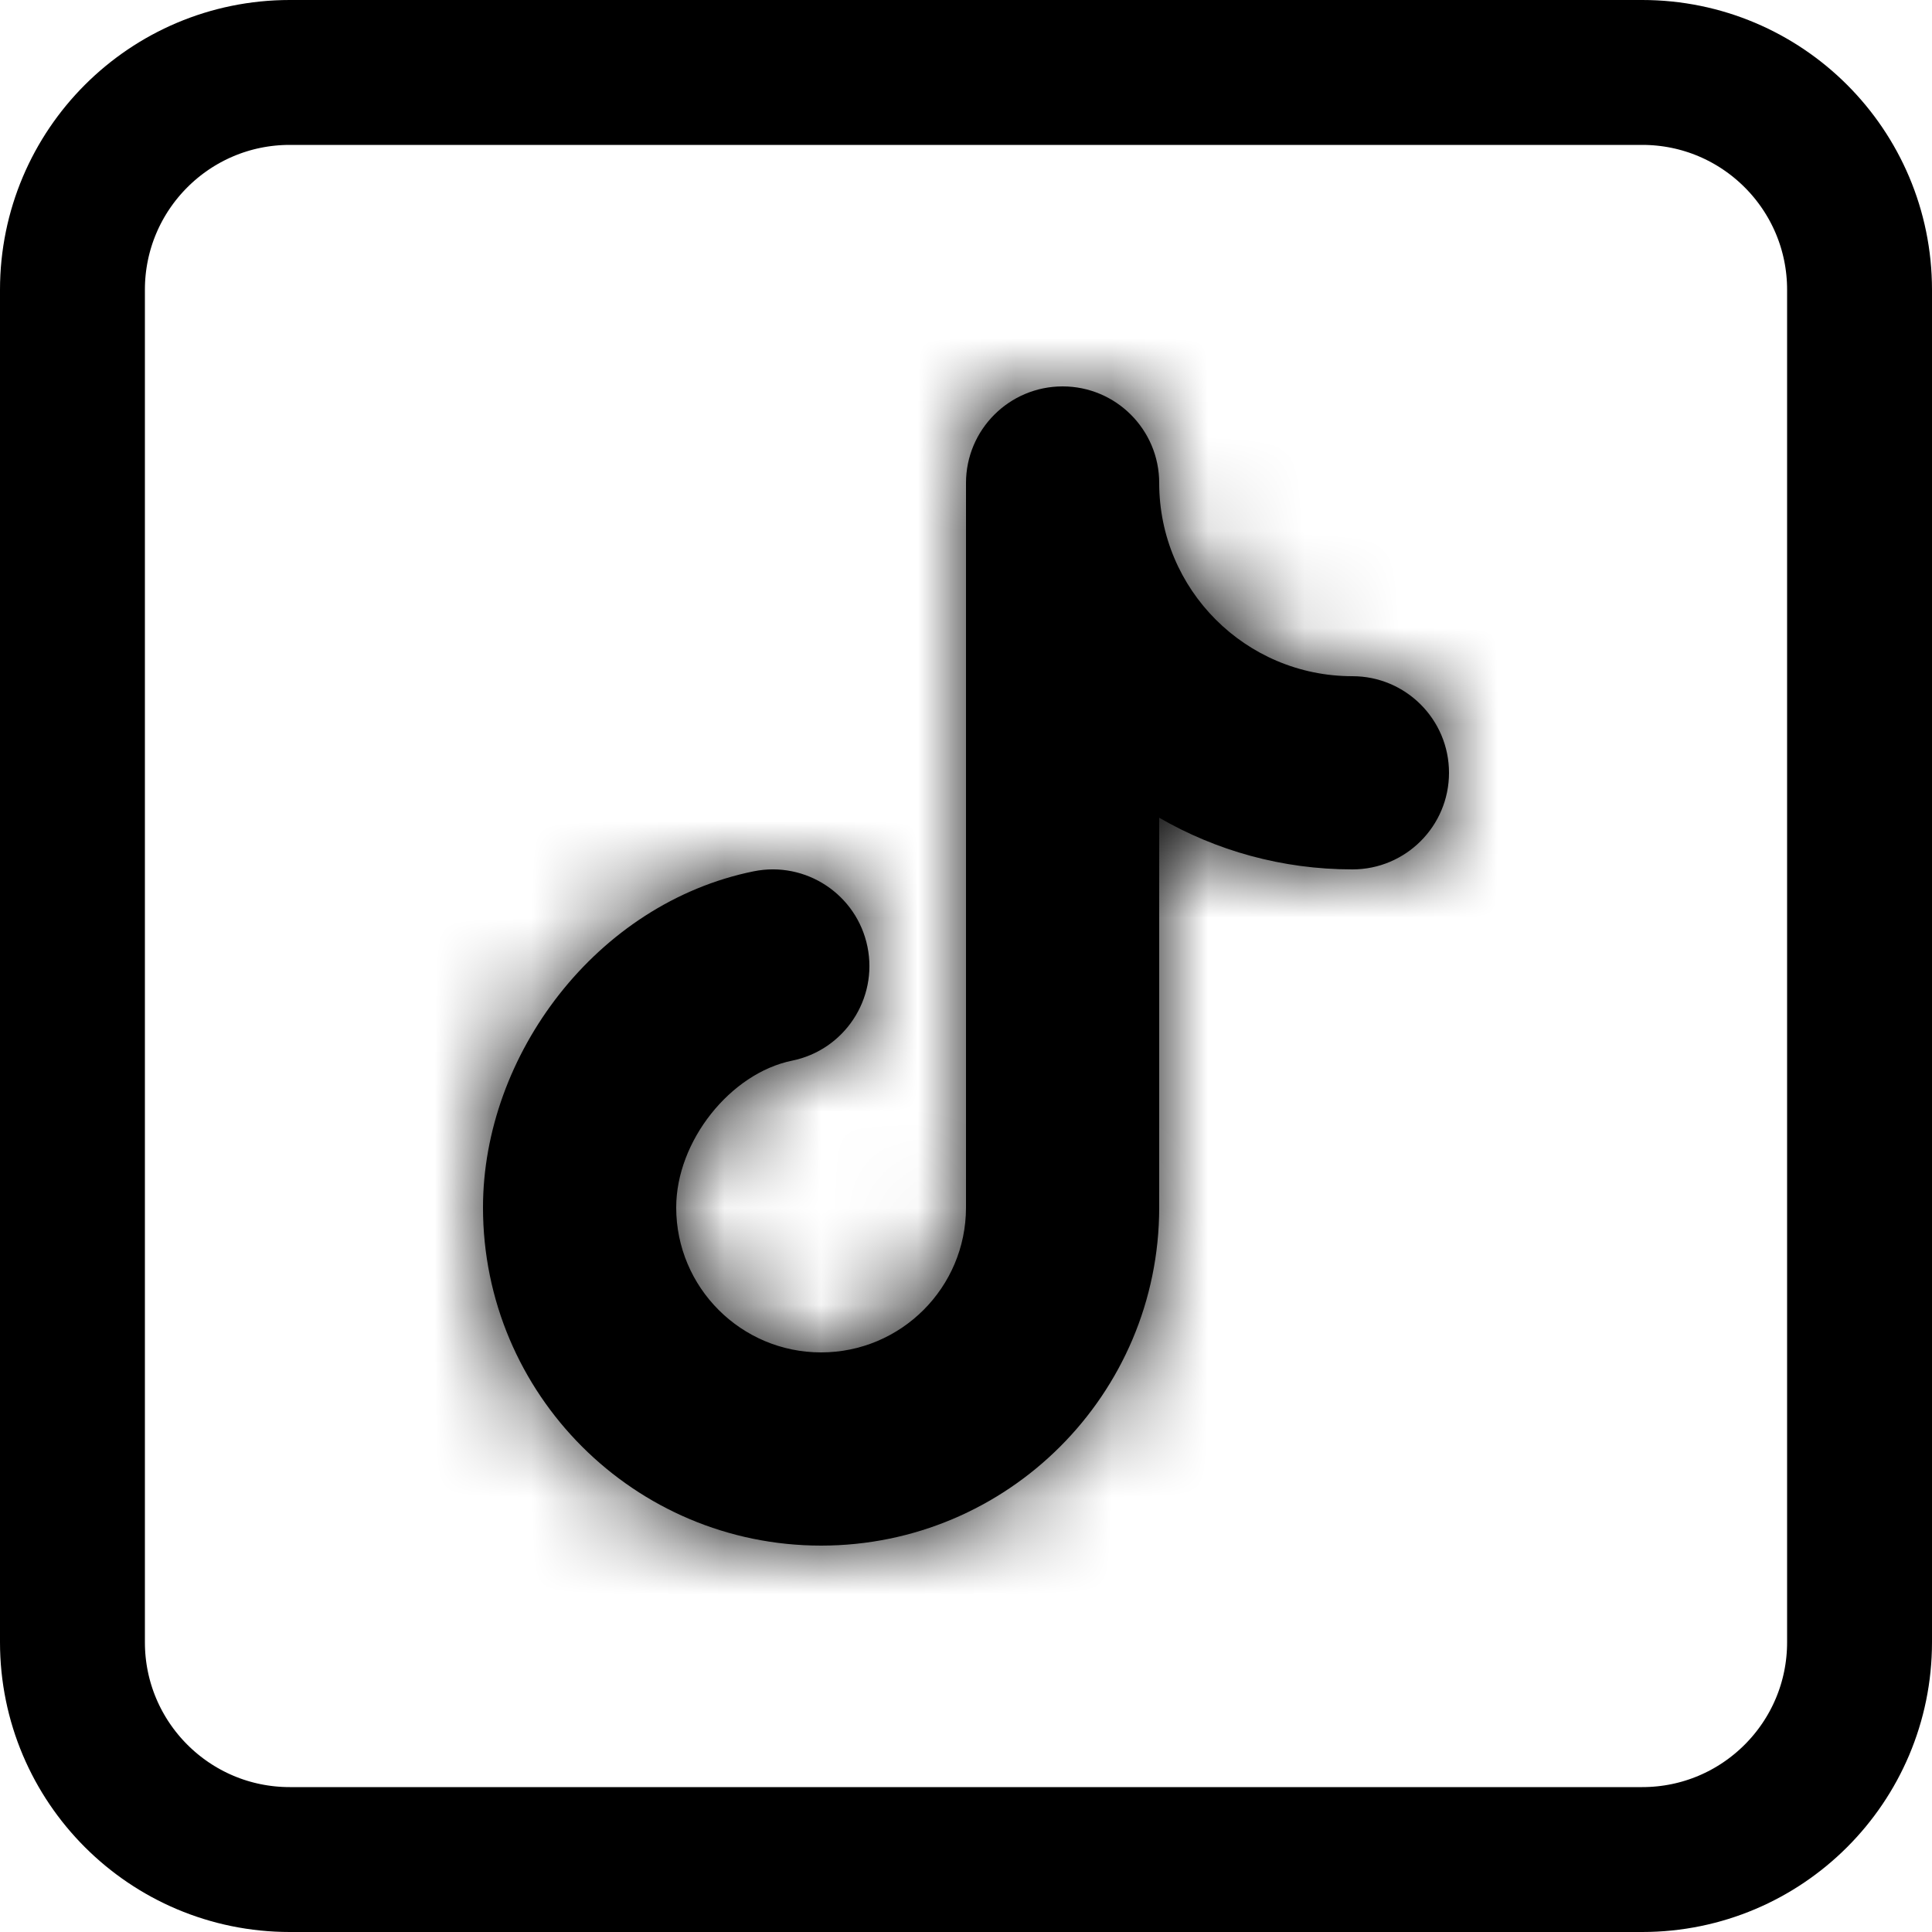 <svg width="20" height="20" viewBox="0 0 20 20" fill="none" xmlns="http://www.w3.org/2000/svg">
<path d="M0.75 3C0.75 1.757 1.757 0.75 3 0.75H17C18.243 0.75 19.25 1.757 19.25 3V17C19.25 18.243 18.243 19.25 17 19.25H3C1.757 19.25 0.75 18.243 0.75 17V3Z" stroke="black" stroke-width="1.5"/>
<mask id="path-2-inside-1_4:986" fill="white">
<path d="M12 5C12 4.448 11.552 4 11 4C10.448 4 10 4.448 10 5V12.5C10 13.328 9.328 14 8.5 14C7.672 14 7 13.328 7 12.5C7 11.812 7.562 11.11 8.199 10.98C8.74 10.87 9.09 10.342 8.98 9.801C8.87 9.26 8.342 8.91 7.801 9.02C6.173 9.351 5 10.923 5 12.5C5 14.433 6.567 16 8.5 16C10.432 16 11.998 14.435 12 12.503V12.5V8.465C12.588 8.805 13.271 9 14 9C14.552 9 15 8.552 15 8C15 7.448 14.552 7 14 7C12.895 7 12 6.105 12 5Z"/>
</mask>
<path d="M12 5C12 4.448 11.552 4 11 4C10.448 4 10 4.448 10 5V12.5C10 13.328 9.328 14 8.5 14C7.672 14 7 13.328 7 12.5C7 11.812 7.562 11.11 8.199 10.98C8.74 10.87 9.09 10.342 8.98 9.801C8.87 9.26 8.342 8.91 7.801 9.02C6.173 9.351 5 10.923 5 12.5C5 14.433 6.567 16 8.5 16C10.432 16 11.998 14.435 12 12.503V12.5V8.465C12.588 8.805 13.271 9 14 9C14.552 9 15 8.552 15 8C15 7.448 14.552 7 14 7C12.895 7 12 6.105 12 5Z" fill="black"/>
<path d="M8.199 10.98L7.602 8.04L7.602 8.04L8.199 10.98ZM8.98 9.801L6.04 10.398L6.04 10.398L8.98 9.801ZM7.801 9.02L8.398 11.96L8.398 11.96L7.801 9.02ZM12 12.503L15 12.506V12.503H12ZM12 8.465L13.502 5.868L9 3.264V8.465H12ZM15 5C15 2.791 13.209 1 11 1V7C9.895 7 9 6.105 9 5H15ZM11 1C8.791 1 7 2.791 7 5H13C13 6.105 12.105 7 11 7V1ZM7 5V12.5H13V5H7ZM7 12.5C7 11.671 7.672 11 8.5 11V17C10.985 17 13 14.985 13 12.5H7ZM8.5 11C9.328 11 10 11.672 10 12.5H4C4 14.985 6.015 17 8.5 17V11ZM10 12.5C10 12.949 9.834 13.241 9.712 13.394C9.597 13.539 9.319 13.814 8.796 13.92L7.602 8.04C6.442 8.276 5.565 8.967 5.009 9.668C4.447 10.377 4 11.364 4 12.5H10ZM8.796 13.92C10.96 13.481 12.36 11.37 11.92 9.204L6.04 10.398C5.82 9.315 6.52 8.26 7.602 8.04L8.796 13.92ZM11.92 9.204C11.48 7.04 9.369 5.641 7.204 6.08L8.398 11.96C7.315 12.18 6.26 11.48 6.04 10.398L11.92 9.204ZM7.204 6.08C4.084 6.713 2 9.594 2 12.5H8C8 12.441 8.03 12.297 8.148 12.147C8.26 12.005 8.364 11.967 8.398 11.96L7.204 6.08ZM2 12.5C2 16.09 4.91 19 8.5 19V13C8.224 13 8 12.776 8 12.5H2ZM8.5 19C12.088 19 14.997 16.093 15 12.506L9 12.5C9 12.776 8.776 13 8.5 13V19ZM15 12.503V12.5H9V12.503H15ZM15 12.5V8.465H9V12.5H15ZM10.498 11.062C11.53 11.659 12.73 12 14 12V6C13.813 6 13.646 5.951 13.502 5.868L10.498 11.062ZM14 12C16.209 12 18 10.209 18 8H12C12 6.895 12.895 6 14 6V12ZM18 8C18 5.791 16.209 4 14 4V10C12.895 10 12 9.105 12 8H18ZM14 4C14.552 4 15 4.448 15 5H9C9 7.761 11.239 10 14 10V4Z" fill="black" mask="url(#path-2-inside-1_4:986)"/>
</svg>
